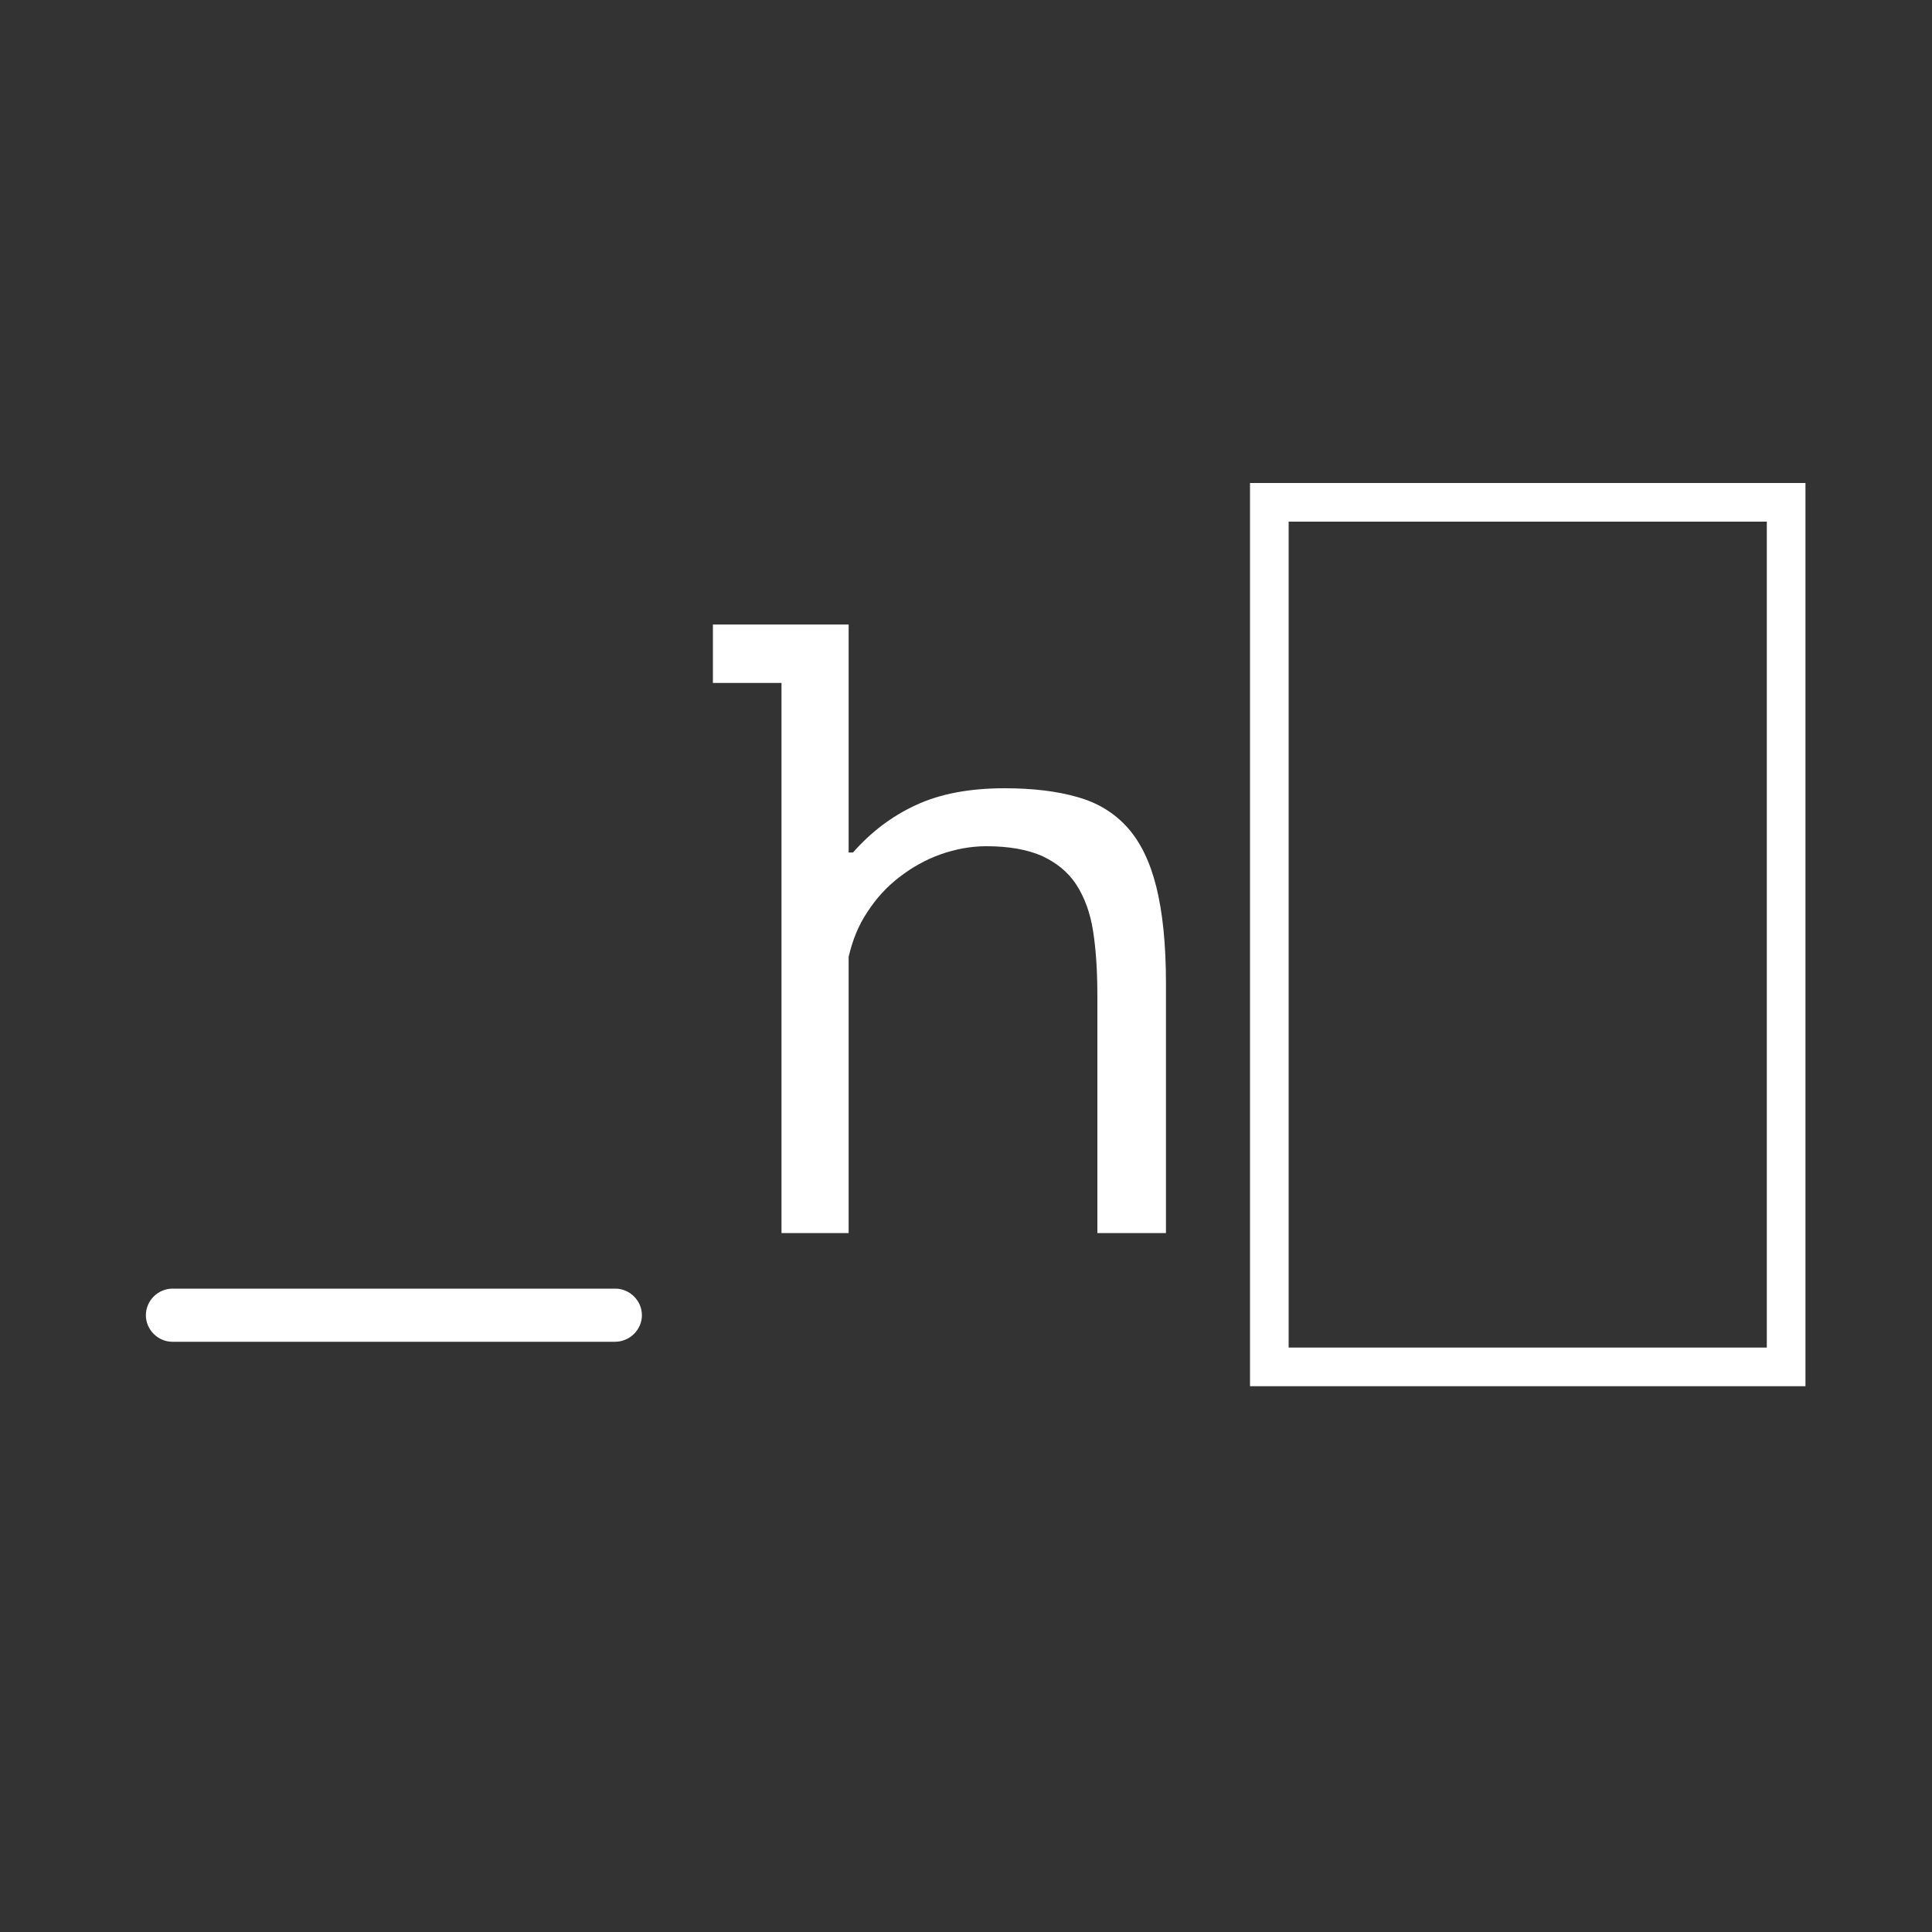 <svg enable-background="new 0 0 400 400" viewBox="0 0 400 400" xmlns="http://www.w3.org/2000/svg"><rect x="0" y="0" width="400" height="400" fill="#333333" stroke="none"/><path d="m262.8 104h107v179h-107z" fill="none" stroke="#fff" stroke-miterlimit="10" stroke-width="8"/><g fill="#fff"><path d="m127.3 277.8h-91.6c-3 0-5.5-2.5-5.5-5.5s2.5-5.5 5.5-5.5h91.7c3 0 5.5 2.5 5.5 5.5s-2.5 5.5-5.6 5.5z"/><path d="m147.6 129.3h28.1v47.2h.9c3.7-4.2 8-7.5 13-9.8 4.9-2.3 11-3.5 18.4-3.5 5.8 0 10.8.6 15 1.8 4.3 1.2 7.7 3.3 10.4 6.3s4.7 7.1 6 12.3 2 11.9 2 19.9v51.8h-14.2v-49.1c0-5.2-.3-9.7-.9-13.5s-1.8-7-3.5-9.6-4.1-4.5-7.1-5.9c-3-1.3-6.8-2-11.5-2-3.2 0-6.4.6-9.5 1.7s-5.9 2.7-8.5 4.7-4.8 4.4-6.6 7.2c-1.9 2.8-3.1 5.9-3.9 9.3v57.2h-13.9v-113.9h-14.2z"/></g></svg>